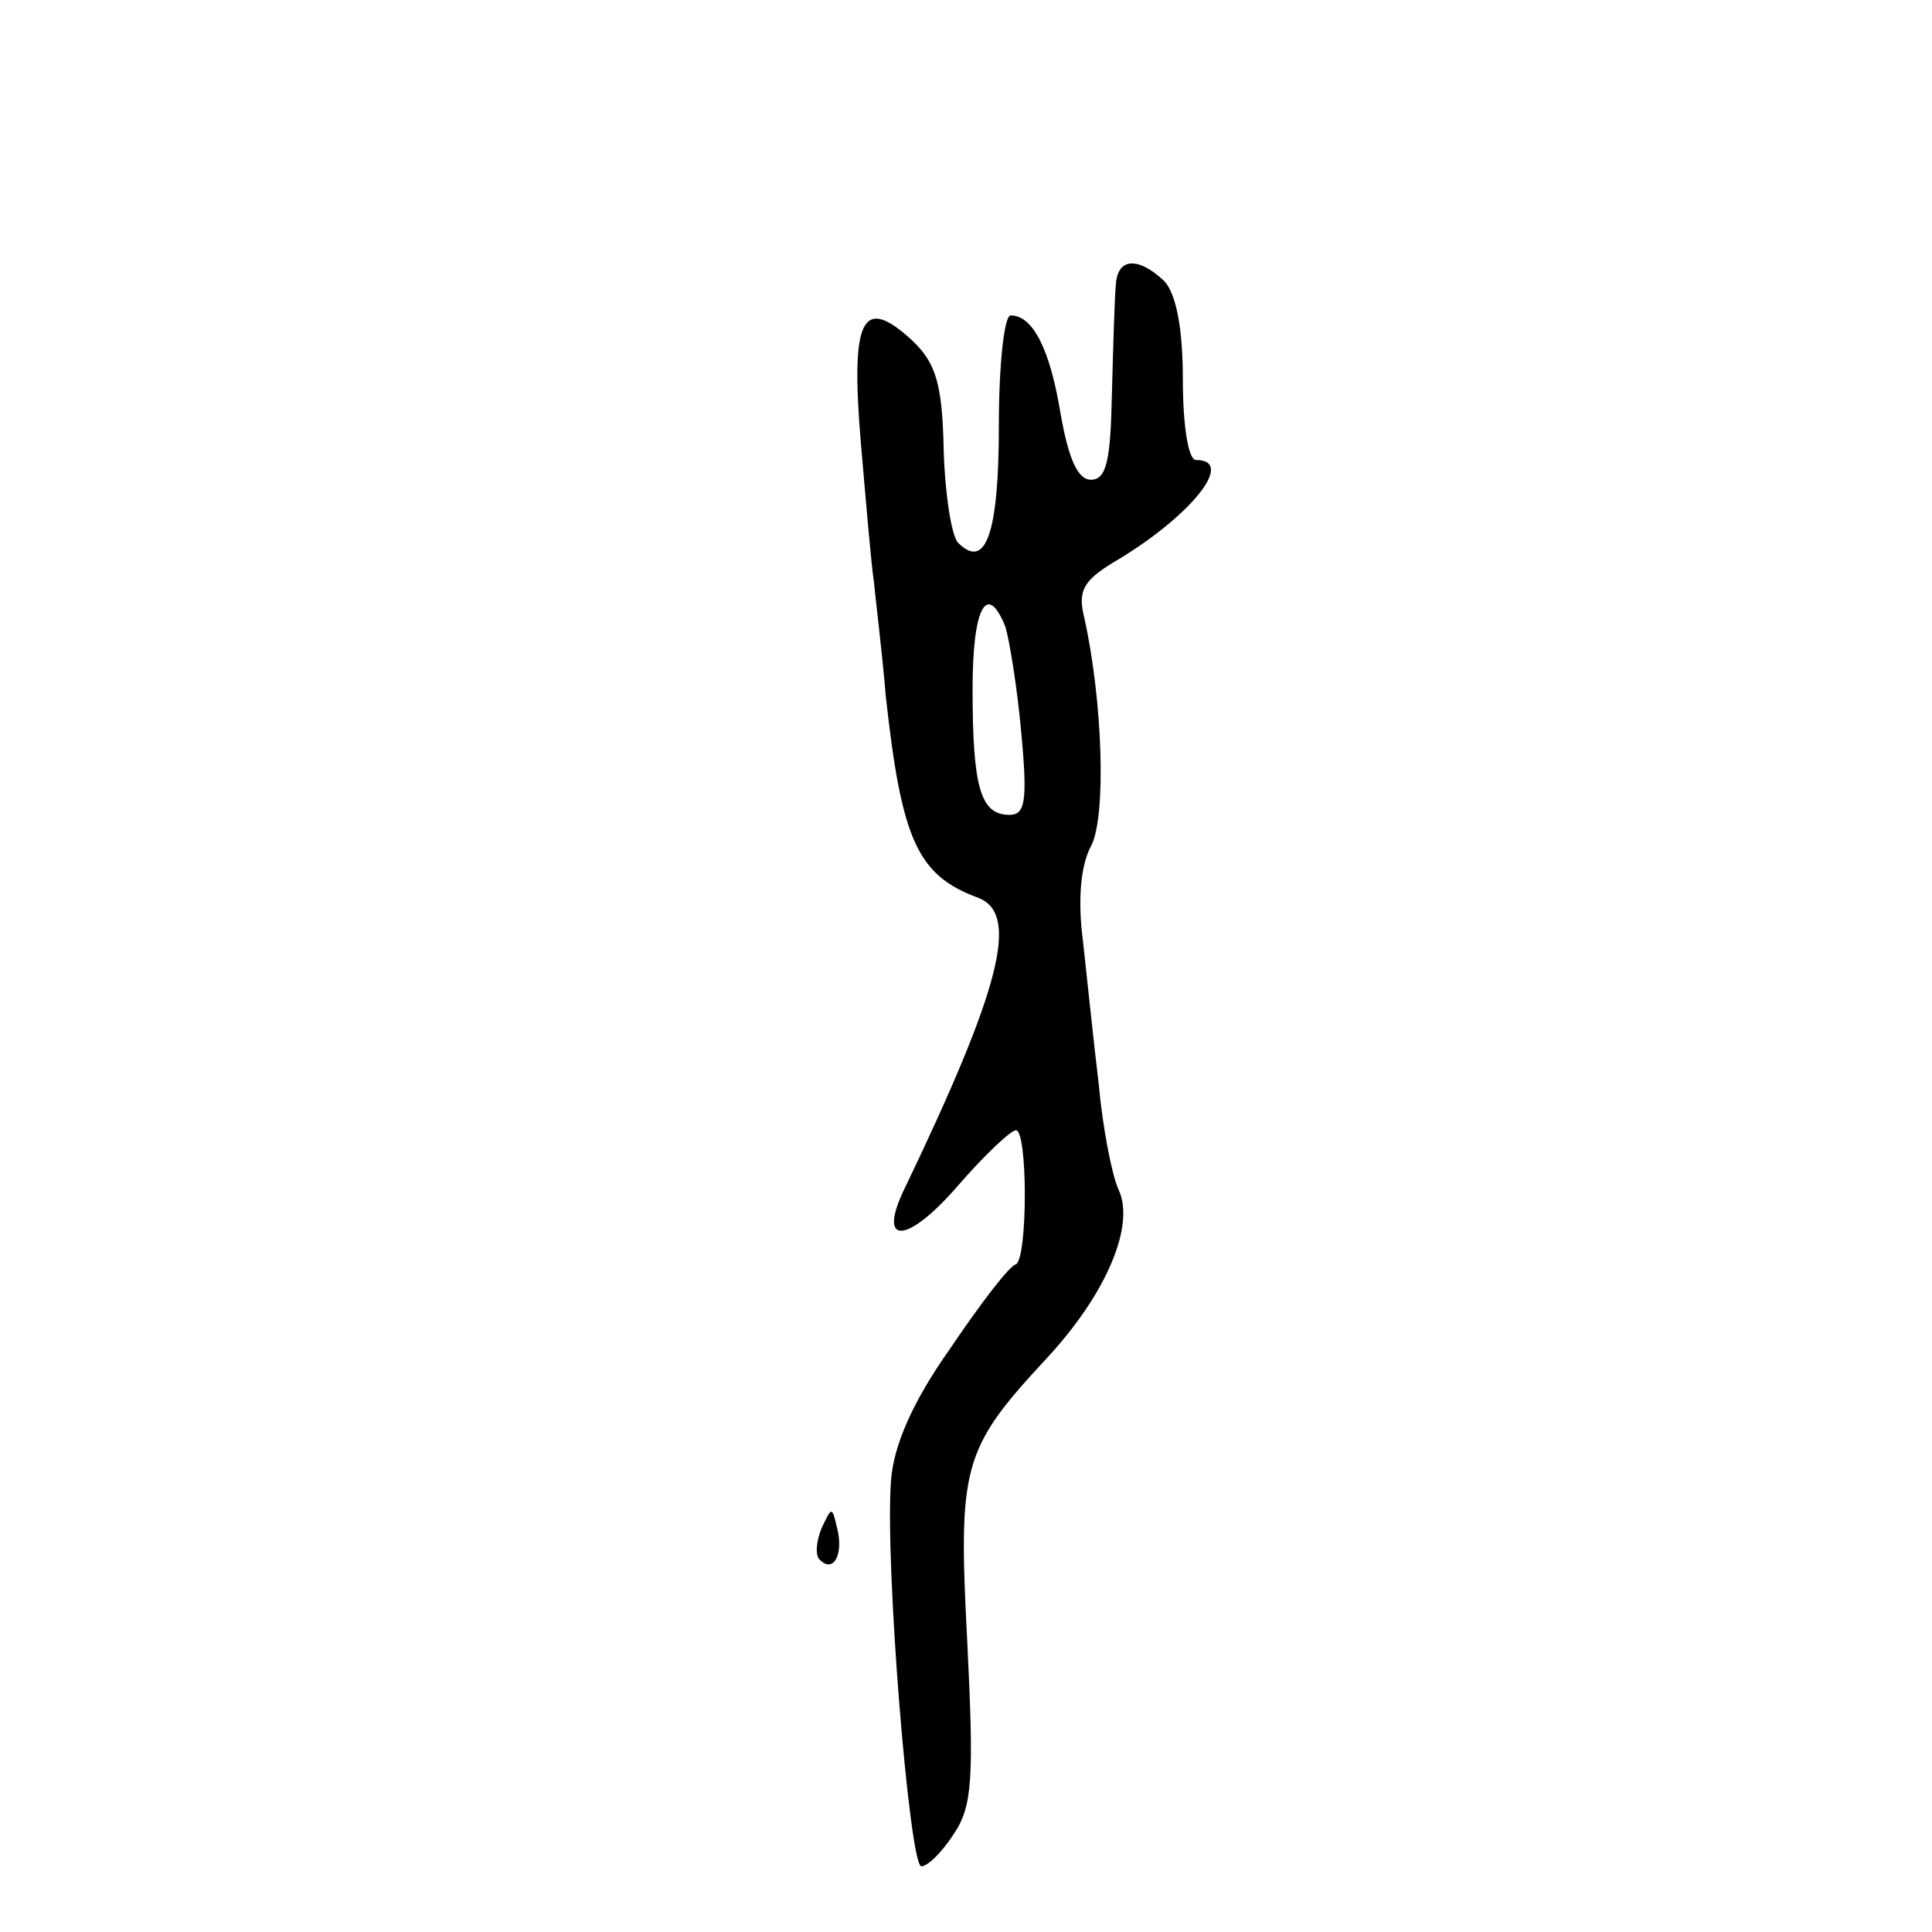 <?xml version="1.0" standalone="no"?>
<!DOCTYPE svg PUBLIC "-//W3C//DTD SVG 20010904//EN"
 "http://www.w3.org/TR/2001/REC-SVG-20010904/DTD/svg10.dtd">
<svg version="1.0" xmlns="http://www.w3.org/2000/svg"
 width="147pt" height="147pt" viewBox="0 0 147 147"
 preserveAspectRatio="xMidYMid meet">
<g transform="translate(0,147) scale(0.1,-0.1)"
fill="#000000" stroke="none">
<path d="M849 1253 c-1 -10 -2 -47 -3 -83 -1 -50 -4 -65 -16 -65 -10 0 -17 16
-23 50 -8 49 -21 75 -38 75 -5 0 -9 -38 -9 -84 0 -82 -10 -110 -31 -89 -5 5
-10 37 -11 71 -1 50 -6 66 -24 83 -38 35 -47 17 -39 -78 4 -46 8 -94 10 -106
1 -12 6 -51 9 -87 12 -109 24 -136 70 -153 32 -12 18 -68 -57 -224 -19 -41 4
-39 42 5 20 23 40 42 44 42 9 0 9 -97 0 -102 -5 -1 -27 -30 -50 -64 -29 -41
-43 -74 -45 -100 -5 -62 14 -294 23 -294 5 0 16 11 25 25 14 21 15 43 10 145
-7 134 -4 147 59 215 47 50 69 103 56 130 -5 11 -12 47 -15 80 -4 33 -9 82
-12 109 -4 30 -2 57 6 72 12 22 9 111 -5 174 -5 20 -1 28 22 42 58 34 94 78
63 78 -6 0 -10 27 -10 61 0 39 -5 65 -14 75 -20 19 -36 18 -37 -3z m-84 -260
c3 -10 9 -46 12 -80 5 -53 3 -63 -9 -63 -22 0 -28 21 -28 96 0 62 11 82 25 47z"/>
<path d="M625 307 c-4 -10 -5 -21 -1 -24 10 -10 18 4 13 24 -4 17 -4 17 -12 0z"/>
</g>
</svg>
